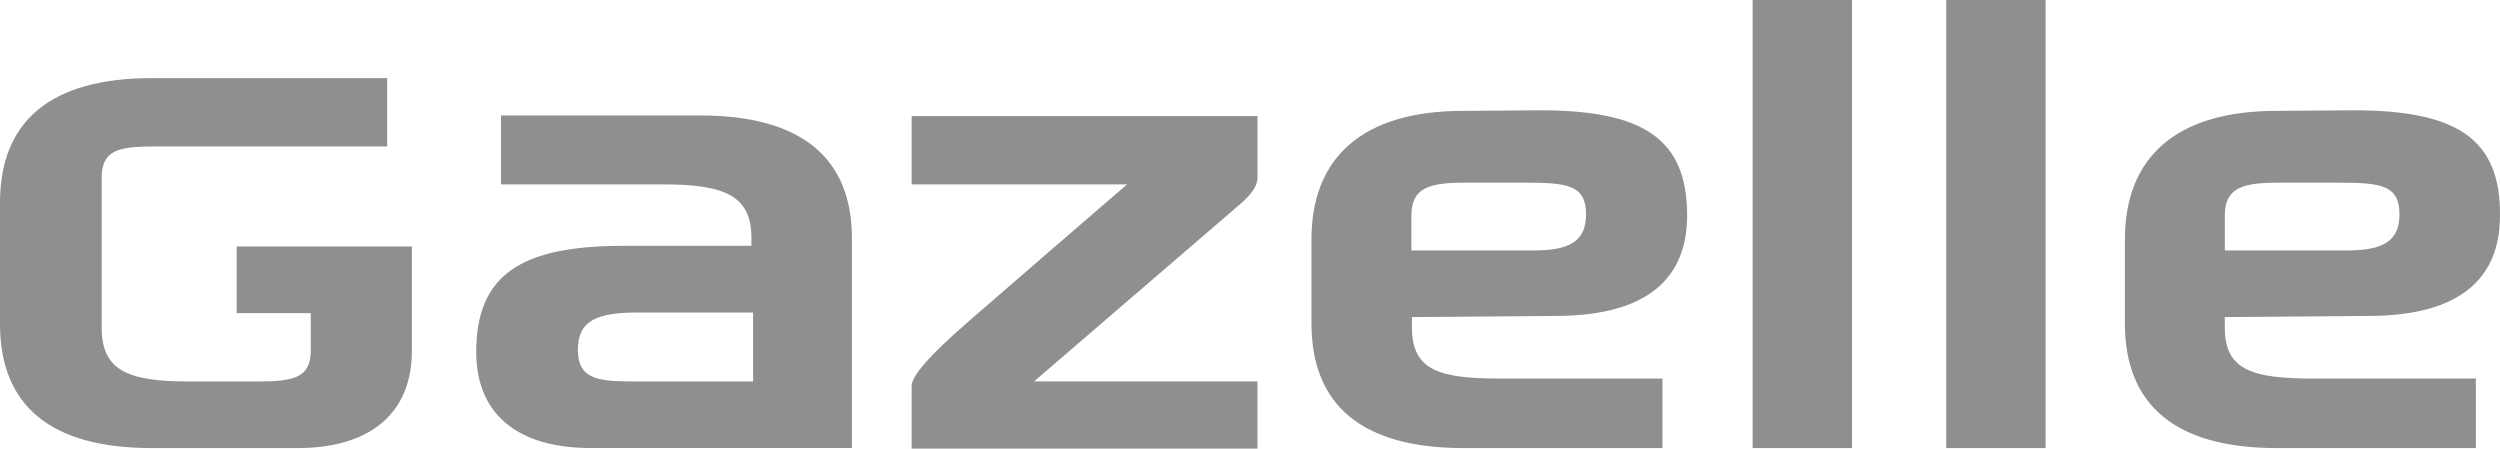 <svg id="Layer_2" data-name="Layer 2" xmlns="http://www.w3.org/2000/svg" width="360" height="64.605" viewBox="0 0 360 64.605">
  <defs>
    <style>
      .cls-1 {
        fill: #8f8f8f;
      }
    </style>
  </defs>
  <g id="Layer_1" data-name="Layer 1">
    <path id="Path_1211" data-name="Path 1211" class="cls-1" d="M221.773,15.882l-11.085.083c-14.476,0-21.838,6.7-21.838,18.529V46.572c0,11.829,7.362,17.95,21.838,17.95h28.7V54.513h-23.41c-8.851,0-12.656-1.241-12.656-7.362V45.662l20.6-.165c13.566,0,19.026-5.625,19.026-14.476C242.95,19.936,236.58,15.882,221.773,15.882Zm-.993,20.184H203.244V31.02c0-3.971,2.564-4.715,7.61-4.715h8.851c5.956,0,8.686.331,8.686,4.55C228.391,34.825,225.909,36.066,220.781,36.066ZM338.906,15.882l-11.085.083c-14.476,0-21.838,6.7-21.838,18.529V46.572c0,11.829,7.362,17.95,21.838,17.95h28.7V54.513h-23.41c-8.851,0-12.739-1.241-12.739-7.362V45.662l20.6-.165C354.54,45.5,360,39.871,360,31.02,360.082,19.936,353.712,15.882,338.906,15.882Zm-.993,20.184H320.376V31.02c0-3.971,2.564-4.715,7.61-4.715h8.851c5.956,0,8.686.331,8.686,4.55C345.523,34.825,343.042,36.066,337.913,36.066ZM252.38,0h14.311V64.522H252.38ZM59.311,44.917v-9.43H34.081v9.6H44.752v5.377c0,3.971-2.482,4.467-7.693,4.467H27.132c-8.851,0-12.491-1.654-12.491-7.776V25.643c0-3.971,2.316-4.55,7.445-4.55H55.754V11.25H21.838C7.362,11.25,0,17.371,0,29.2V46.654C0,58.483,7.362,64.522,21.838,64.522H42.849c10.588,0,16.461-5.129,16.461-13.98Zm71.884-18.364h31.1s-19.853,17.123-22.583,19.522-8.437,7.362-8.437,9.513V64.6h49.8V54.926H148.9l29.531-25.4c1.158-.993,2.647-2.4,2.647-3.971V16.71h-49.8v9.844Zm-30.358-9.926h-28.7v9.926h23.41c8.851,0,12.656,1.654,12.656,7.693V35.4H89.752c-14.807,0-21.176,4.219-21.176,15.3,0,8.851,5.873,13.814,16.461,13.814h37.638V34.494c.083-11.746-7.279-17.868-21.838-17.868Zm7.528,38.3H90.827c-5.129,0-7.61-.579-7.61-4.55,0-4.219,2.73-5.377,8.686-5.377h16.544v9.926ZM280.257,0h14.311V64.522H280.257Z"/>
  </g>
</svg>
